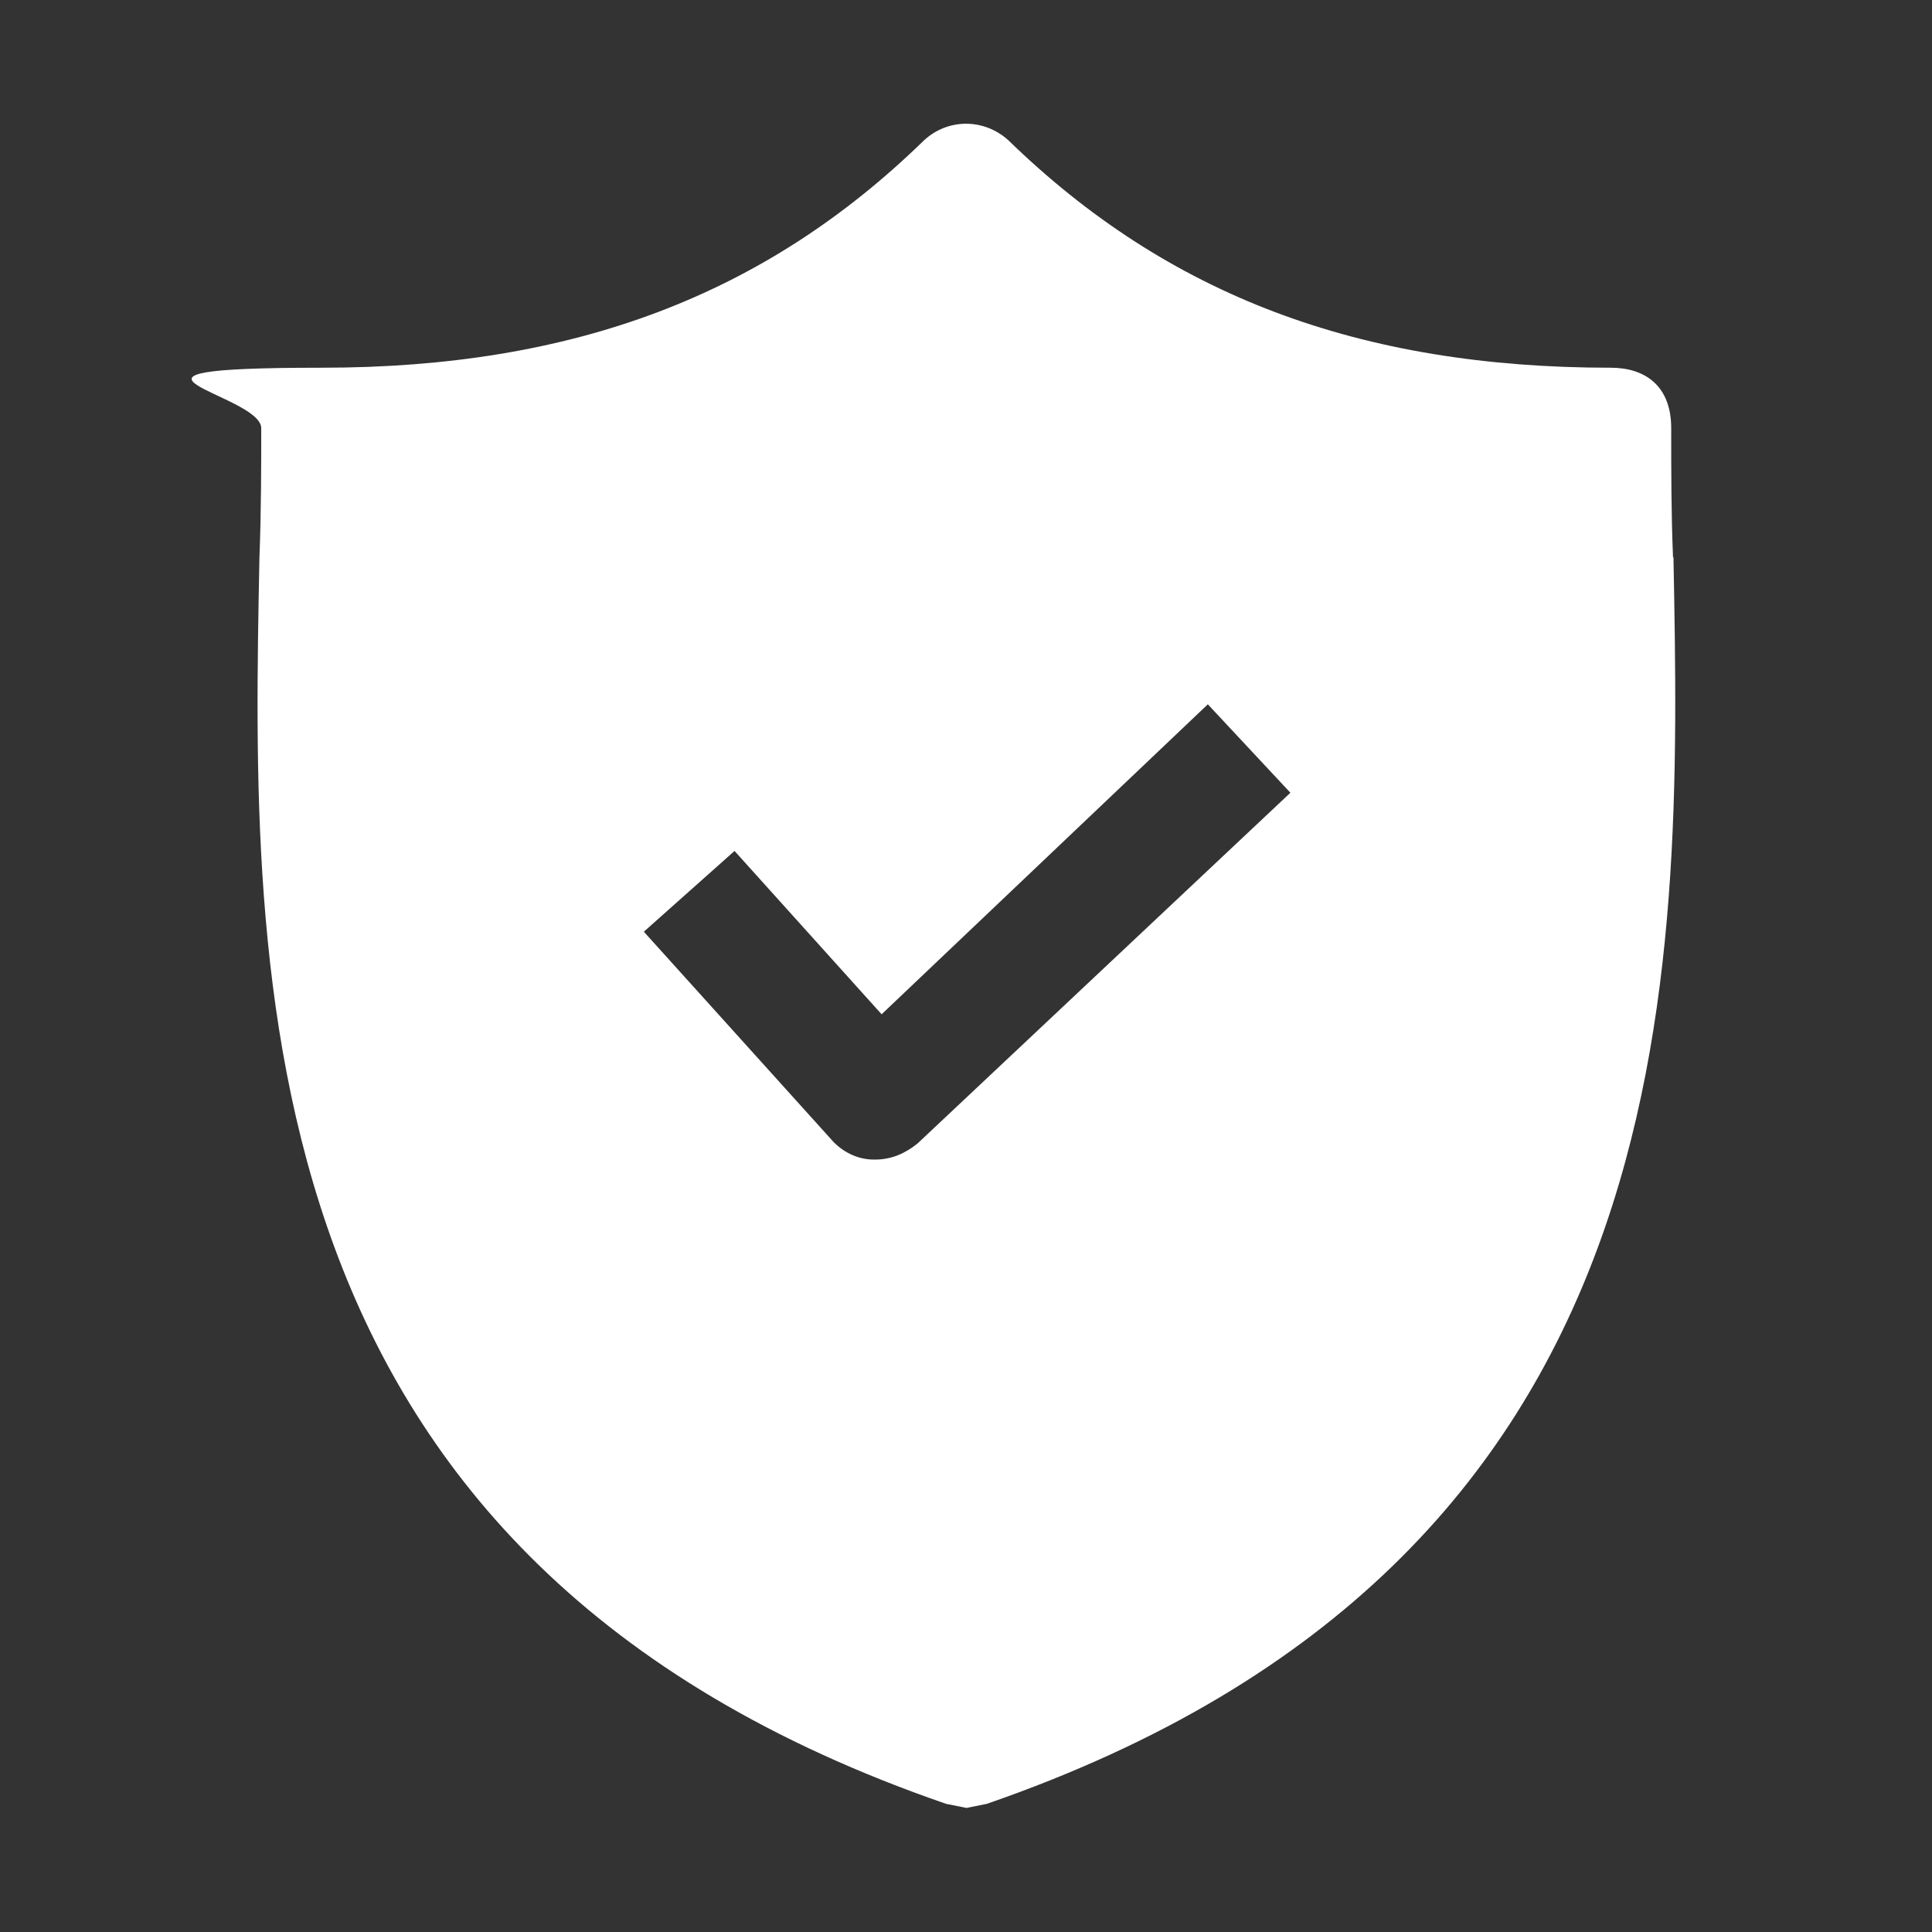 <?xml version="1.0" encoding="UTF-8"?> <svg xmlns="http://www.w3.org/2000/svg" id="Capa_1" version="1.1" viewBox="0 0 428.2 428.2"><rect x="0" y="0" width="428.2" height="428.2" fill="#333333" stroke="none"/><defs><style> .st0 { fill: #fff; } </style></defs><path class="st0" d="M370.8,123.5c-.4-9.8-.4-19.2-.4-28.6s-5.8-13.4-13.4-13.4c-55.8,0-98.2-16.1-133.5-50.4-5.4-4.9-13.4-4.9-18.7,0-35.3,34.4-77.7,50.4-133.5,50.4s-13.4,5.8-13.4,13.4,0,18.7-.4,28.6c-1.8,93.7-4.5,222.3,152.2,276.3l4.5.9,4.5-.9c156.2-54,154-182.1,152.2-276.3ZM203.4,253.4c-2.7,2.2-5.8,3.6-9.4,3.6h-.4c-3.6,0-7.1-1.8-9.4-4.5l-41.5-46,20.1-17.9,32.6,36.2,72.3-68.7,18.3,19.6-82.6,77.7Z"></path></svg> 
